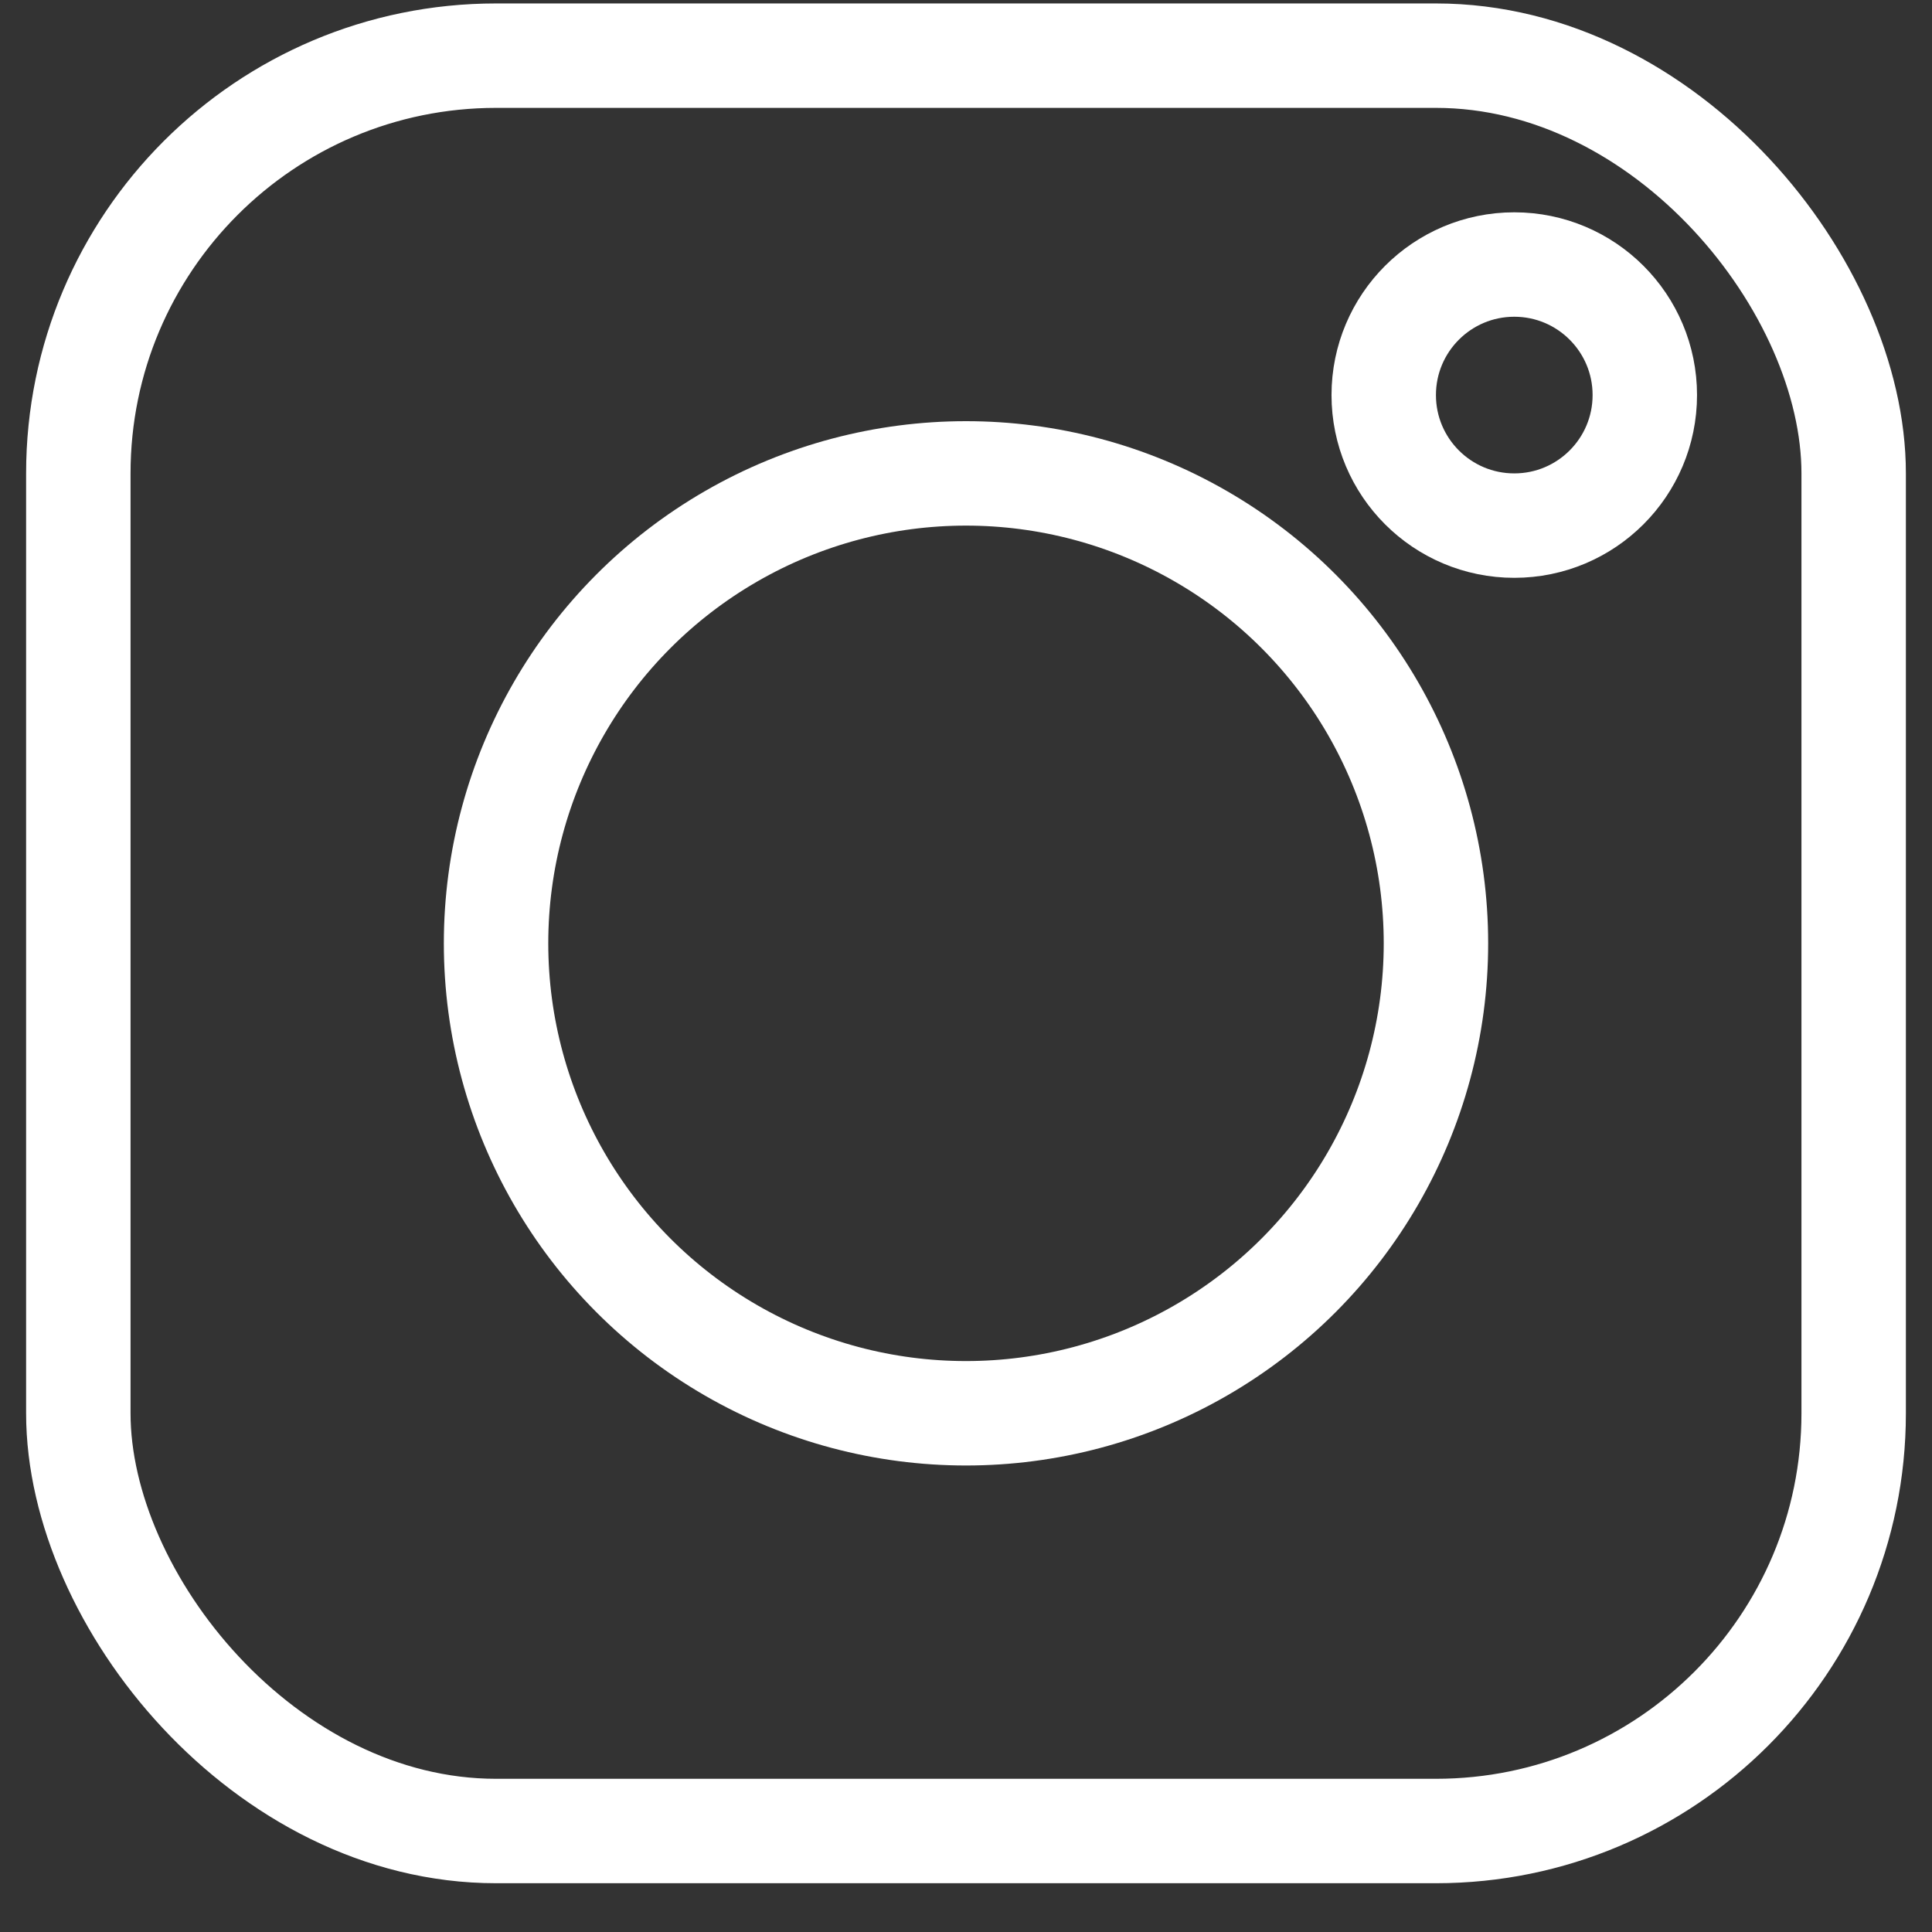<?xml version="1.0" encoding="utf-8"?>
<svg xmlns="http://www.w3.org/2000/svg" fill="none" height="37" viewBox="0 0 37 37" width="37">
<rect x="0" y="0" width="37" height="37" fill="#333333" stroke="none"/>
<circle cx="18.5" cy="18.066" r="9" stroke="white" stroke-width="2"/>
<circle cx="29" cy="7.566" r="2.5" stroke="white" stroke-width="2"/>
<rect height="34" rx="8" stroke="white" stroke-width="2" width="34" x="1.5" y="1.066"/>
</svg>